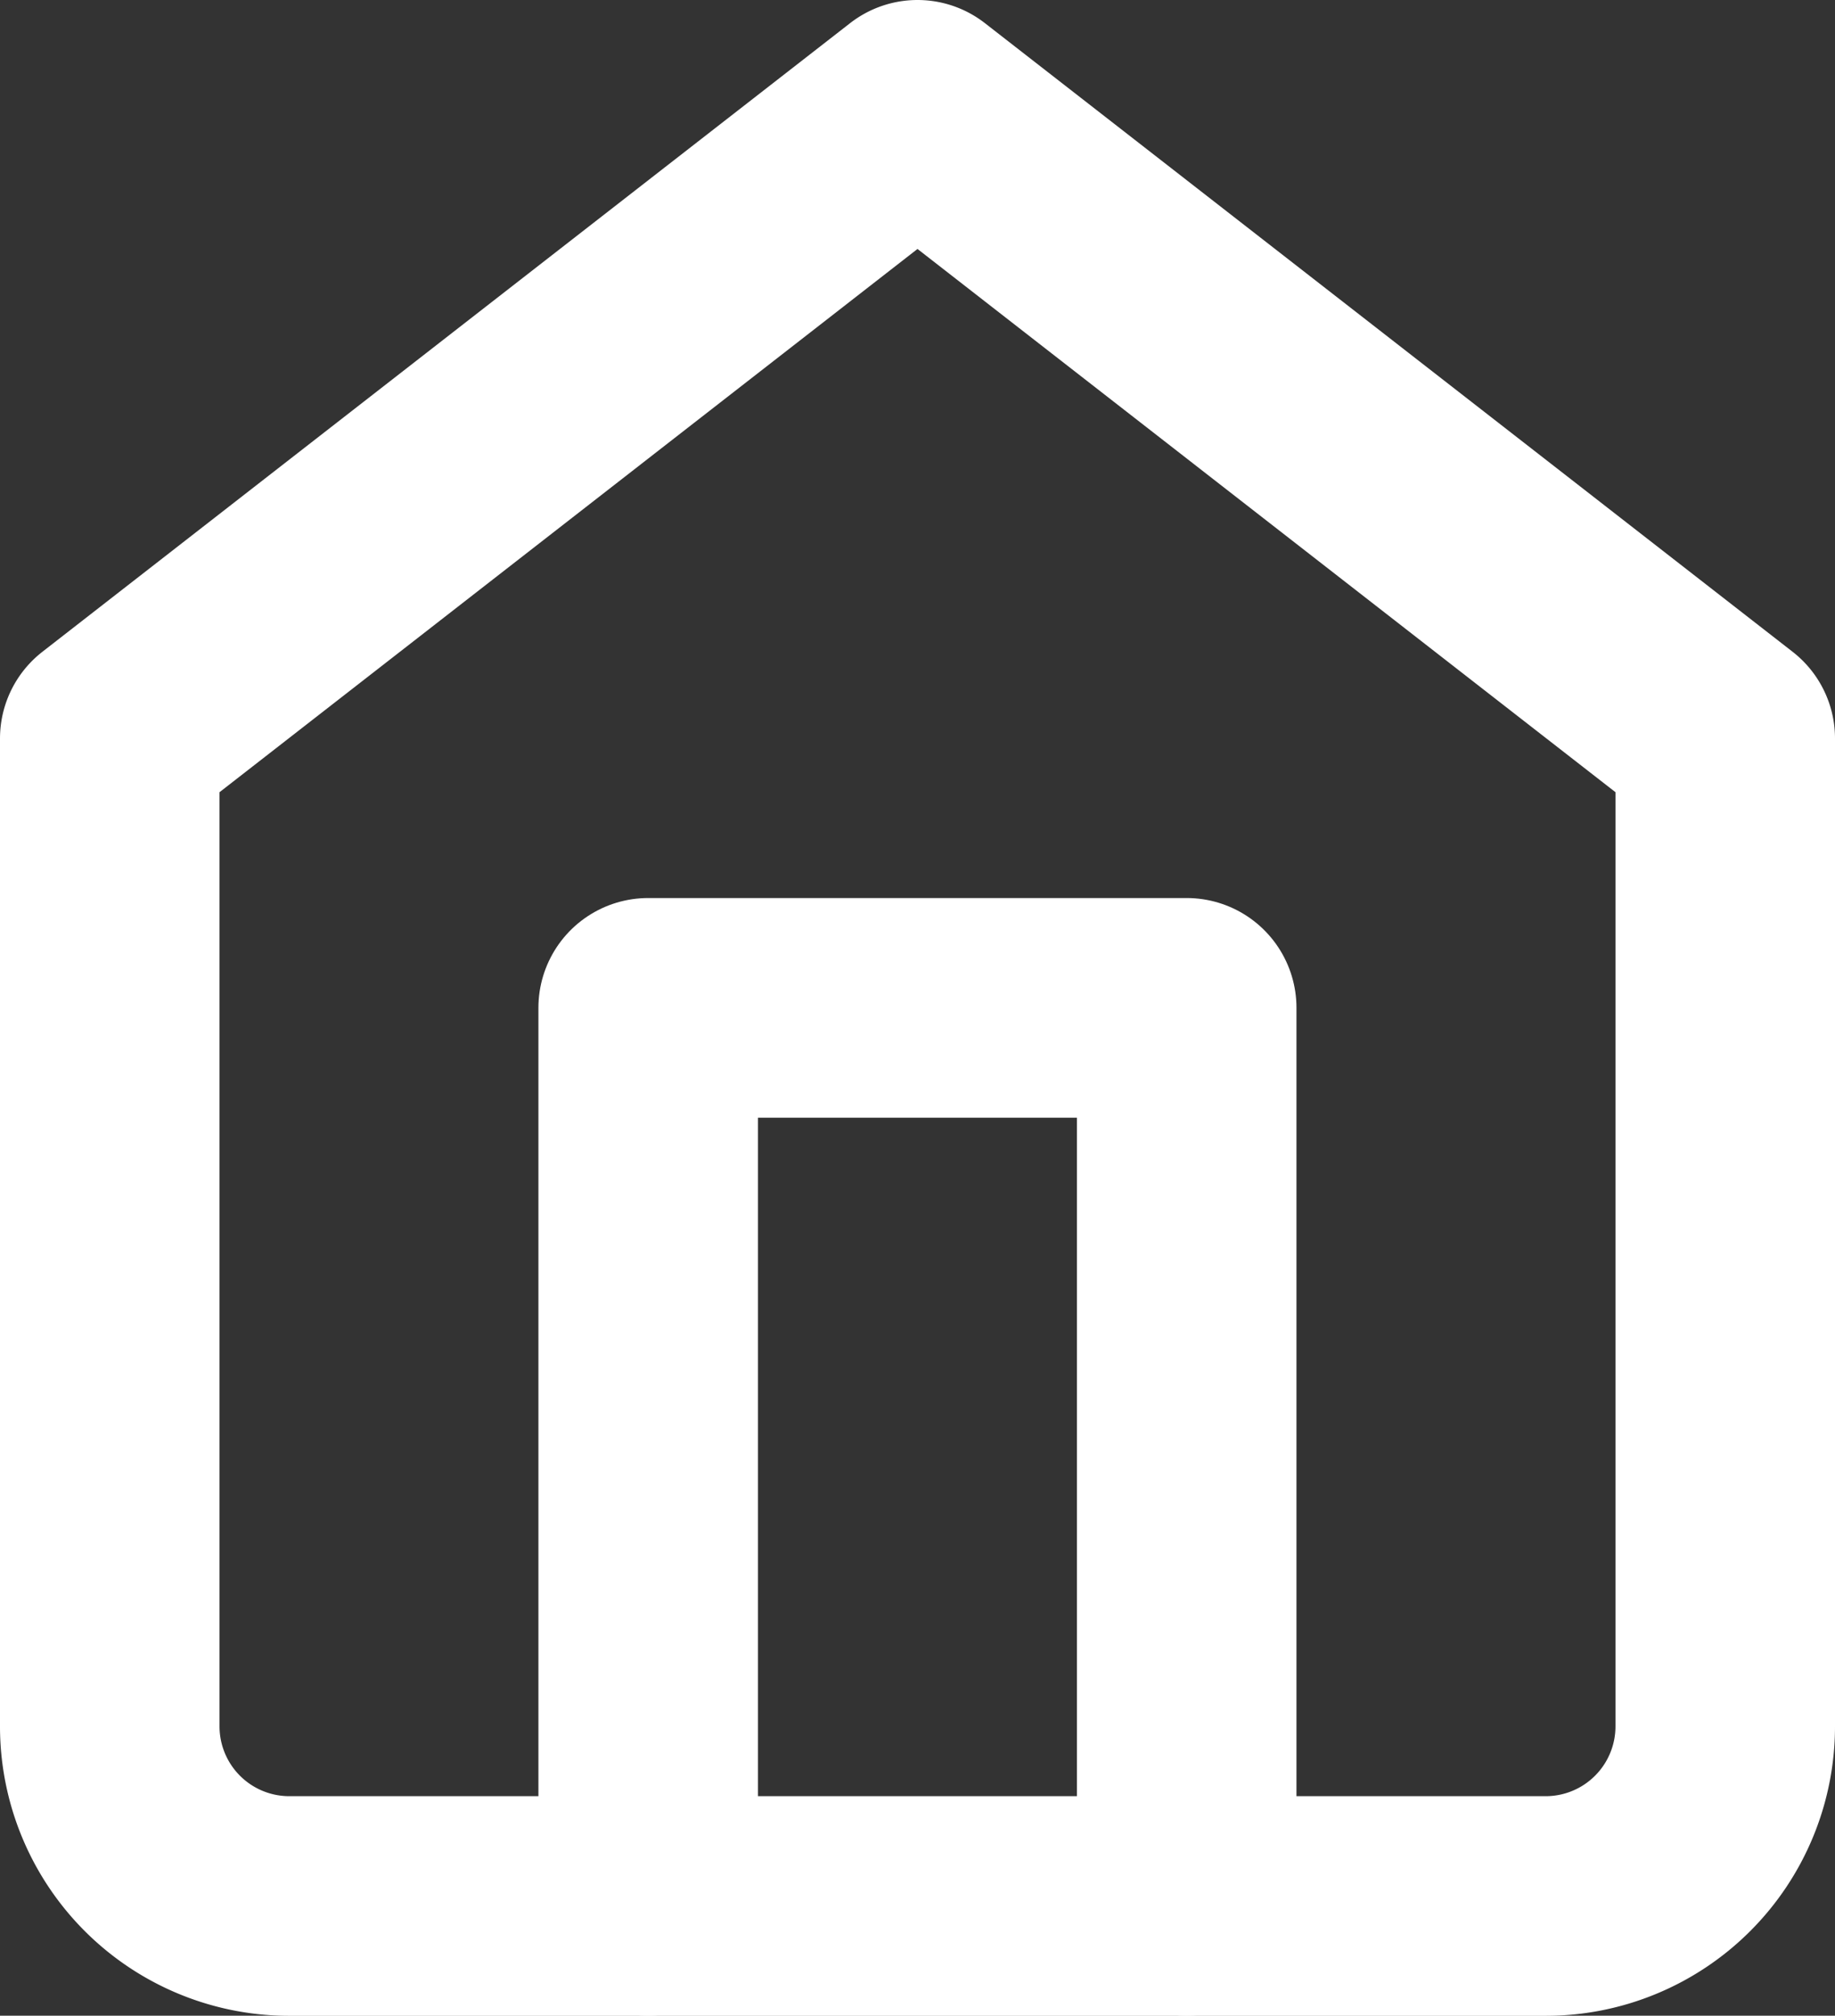 <svg xmlns="http://www.w3.org/2000/svg" width="15.882" height="17.436" viewBox="0 0 15.882 17.436"><rect x="0" y="0" width="15.882" height="17.436" fill="#333333" stroke="none"/><defs><style>.a{fill:none;stroke:#fff;stroke-linecap:round;stroke-linejoin:round;stroke-width:1.9px;}</style></defs><g transform="translate(0.95 0.95)"><path class="a" d="M4.5,8.438,11.491,3l6.991,5.438v8.545a1.554,1.554,0,0,1-1.554,1.554H6.054A1.554,1.554,0,0,1,4.5,16.982Z" transform="translate(-4.5 -3)"/><path class="a" d="M13.5,25.768V18h4.661v7.768" transform="translate(-8.84 -10.232)"/></g></svg>